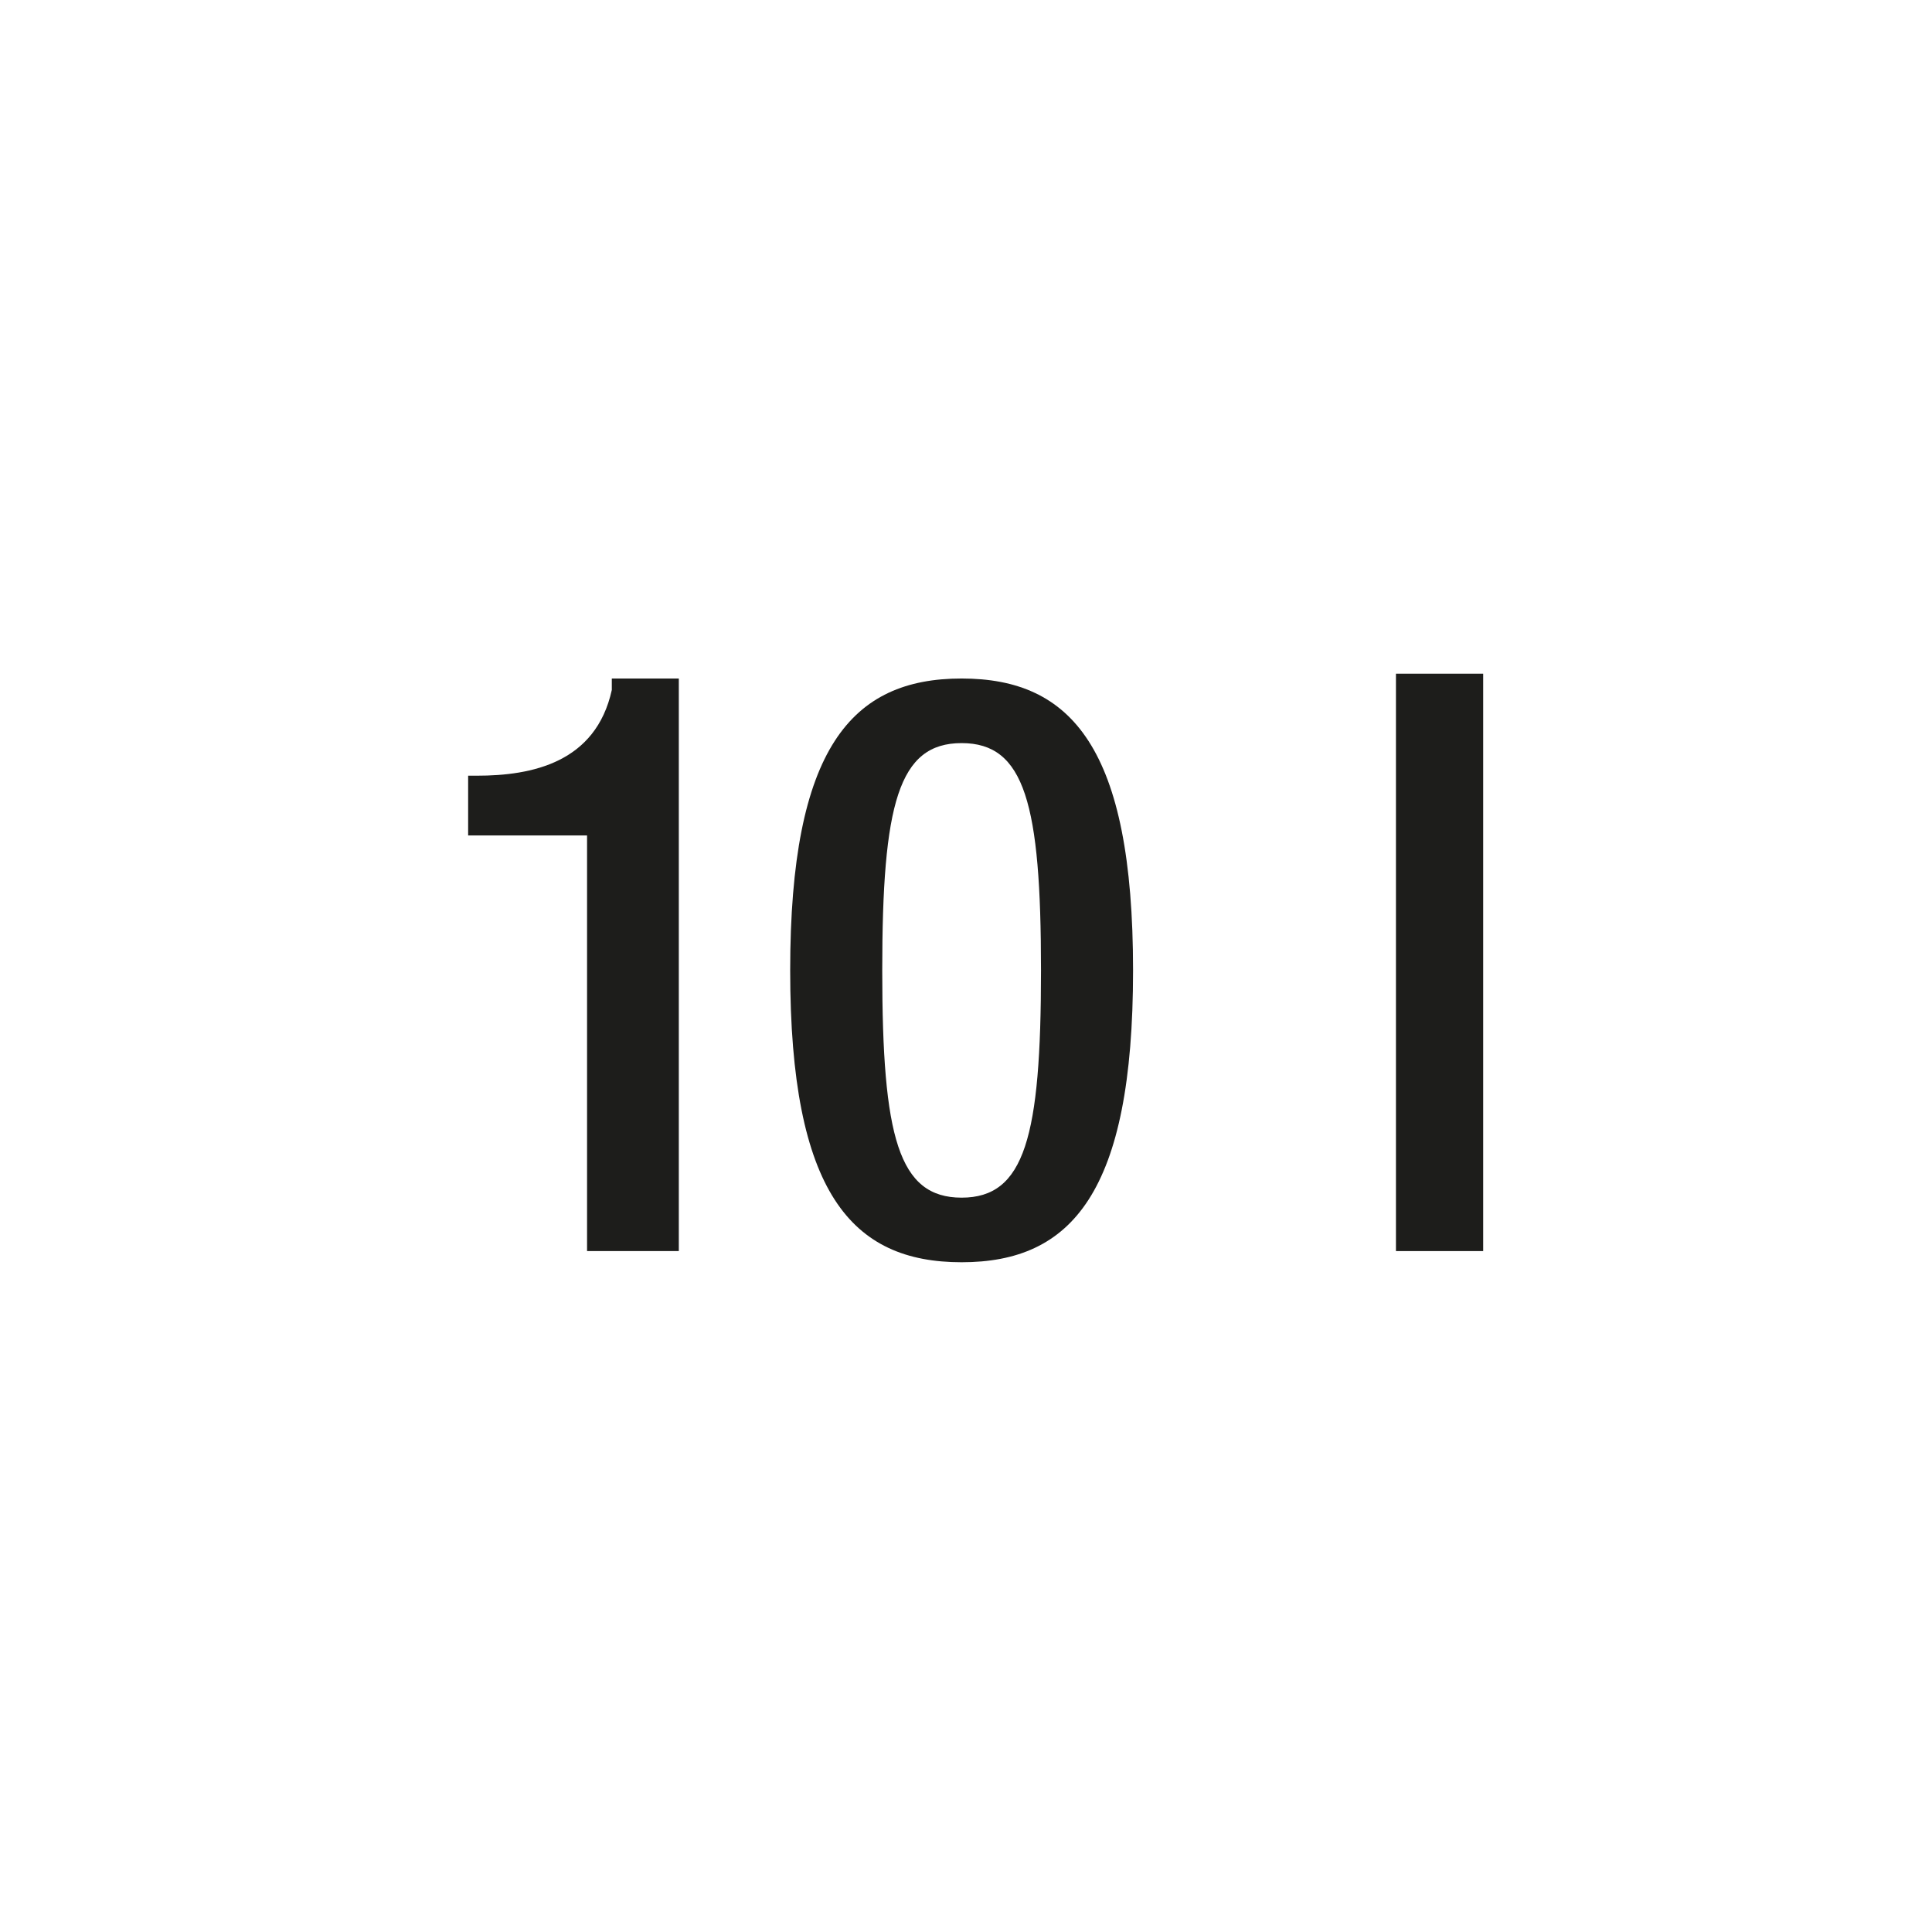 <?xml version="1.0" encoding="UTF-8"?>
<svg id="_x39_kg" xmlns="http://www.w3.org/2000/svg" version="1.1" viewBox="0 0 64.01 64.01">
  <!-- Generator: Adobe Illustrator 29.2.1, SVG Export Plug-In . SVG Version: 2.1.0 Build 116)  -->
  <defs>
    <style>
      .st0 {
        fill: #1d1d1b;
      }
    </style>
  </defs>
  <path class="st0" d="M19.45,41.45v-13.77h-3.94v-1.98h.29c1.82,0,3.94-.43,4.47-2.84v-.38h2.22v18.97h-3.05Z"/>
  <path class="st0" d="M31.86,22.48c3.64,0,5.68,2.3,5.68,9.67s-2.04,9.67-5.68,9.67-5.68-2.3-5.68-9.67,2.04-9.67,5.68-9.67ZM31.86,39.68c2.09,0,2.63-2.01,2.63-7.53s-.54-7.53-2.63-7.53-2.63,2.01-2.63,7.53.54,7.53,2.63,7.53Z"/>
  <path class="st0" d="M46.25,22.32h2.89v19.13h-2.89v-19.13Z"/>
</svg>